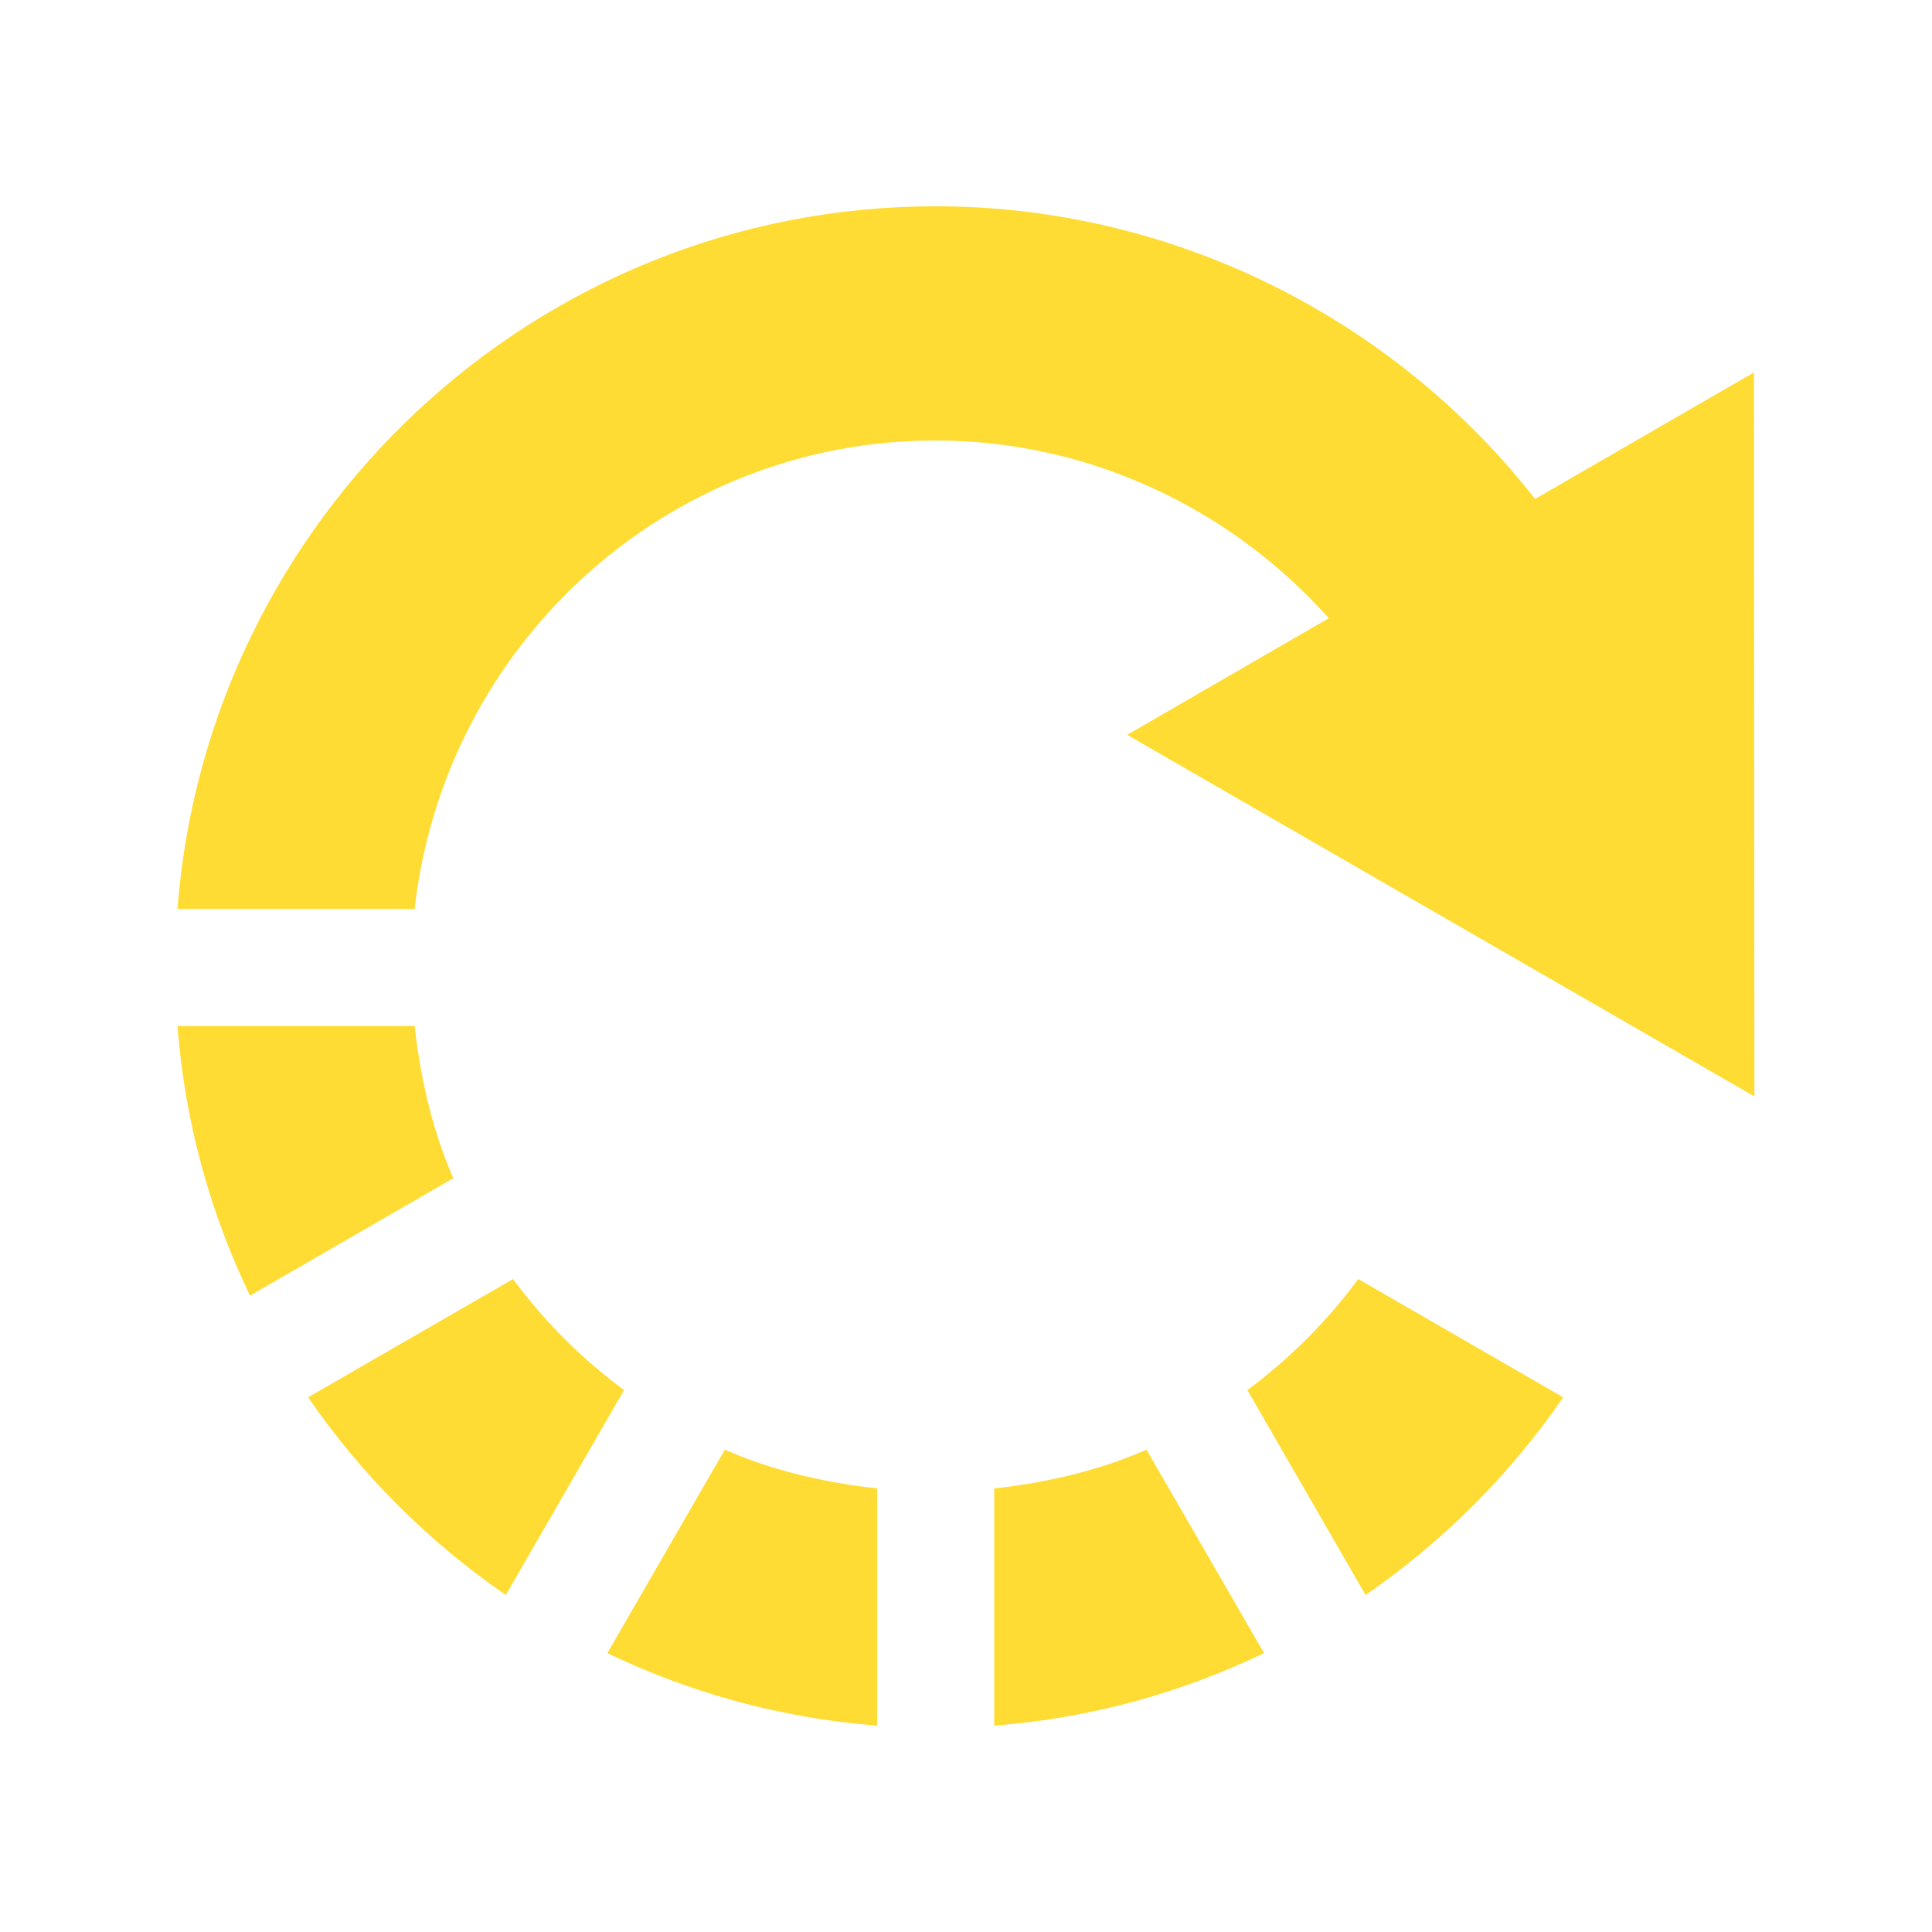 <?xml version="1.0" encoding="UTF-8" standalone="no"?>
<!DOCTYPE svg PUBLIC "-//W3C//DTD SVG 1.1//EN" "http://www.w3.org/Graphics/SVG/1.1/DTD/svg11.dtd">
<svg width="100%" height="100%" viewBox="0 0 100 100" version="1.1" xmlns="http://www.w3.org/2000/svg" xmlns:xlink="http://www.w3.org/1999/xlink" xml:space="preserve" xmlns:serif="http://www.serif.com/" style="fill-rule:evenodd;clip-rule:evenodd;stroke-linejoin:round;stroke-miterlimit:2;">
    <g id="_1950435413360" transform="matrix(0.081,0,0,0.081,9.187,10.677)">
        <path d="M694.321,924.538C641.343,949.968 583.248,966.192 521.903,970.869L521.903,819.311C556.064,815.511 588.948,807.839 619.2,794.538L694.321,924.538ZM754.534,685.511L885.483,761.069C851.505,810.54 808.609,853.365 759.211,887.414L683.649,756.465C710.69,736.443 734.511,712.548 754.534,685.511ZM447.073,819.311L447.072,970.869C385.69,966.192 327.595,949.968 274.69,924.538L349.738,794.538C380.064,807.836 412.946,815.511 447.073,819.311ZM285.36,756.467L209.799,887.416C160.329,853.365 117.433,810.542 83.454,761.072L214.403,685.514C234.424,712.548 258.248,736.443 285.36,756.467ZM176.257,621.059L46.33,696.107C20.899,643.201 4.676,585.181 -0,523.798L151.557,523.798C155.359,557.922 163.031,590.807 176.257,621.059ZM151.56,448.97L0.002,448.97C19.222,198.251 228.943,0 484.487,0C634.838,0 776.165,70.371 867.507,186.999L1007.37,106.177L1007.66,568.813L606.85,337.749L735.681,263.215C672.4,192.33 581.349,149.656 484.49,149.656C311.592,149.657 170.411,281.044 151.56,448.97Z" style="fill:rgb(255,211,0);fill-opacity:0.8;"/>
    </g>
</svg>
